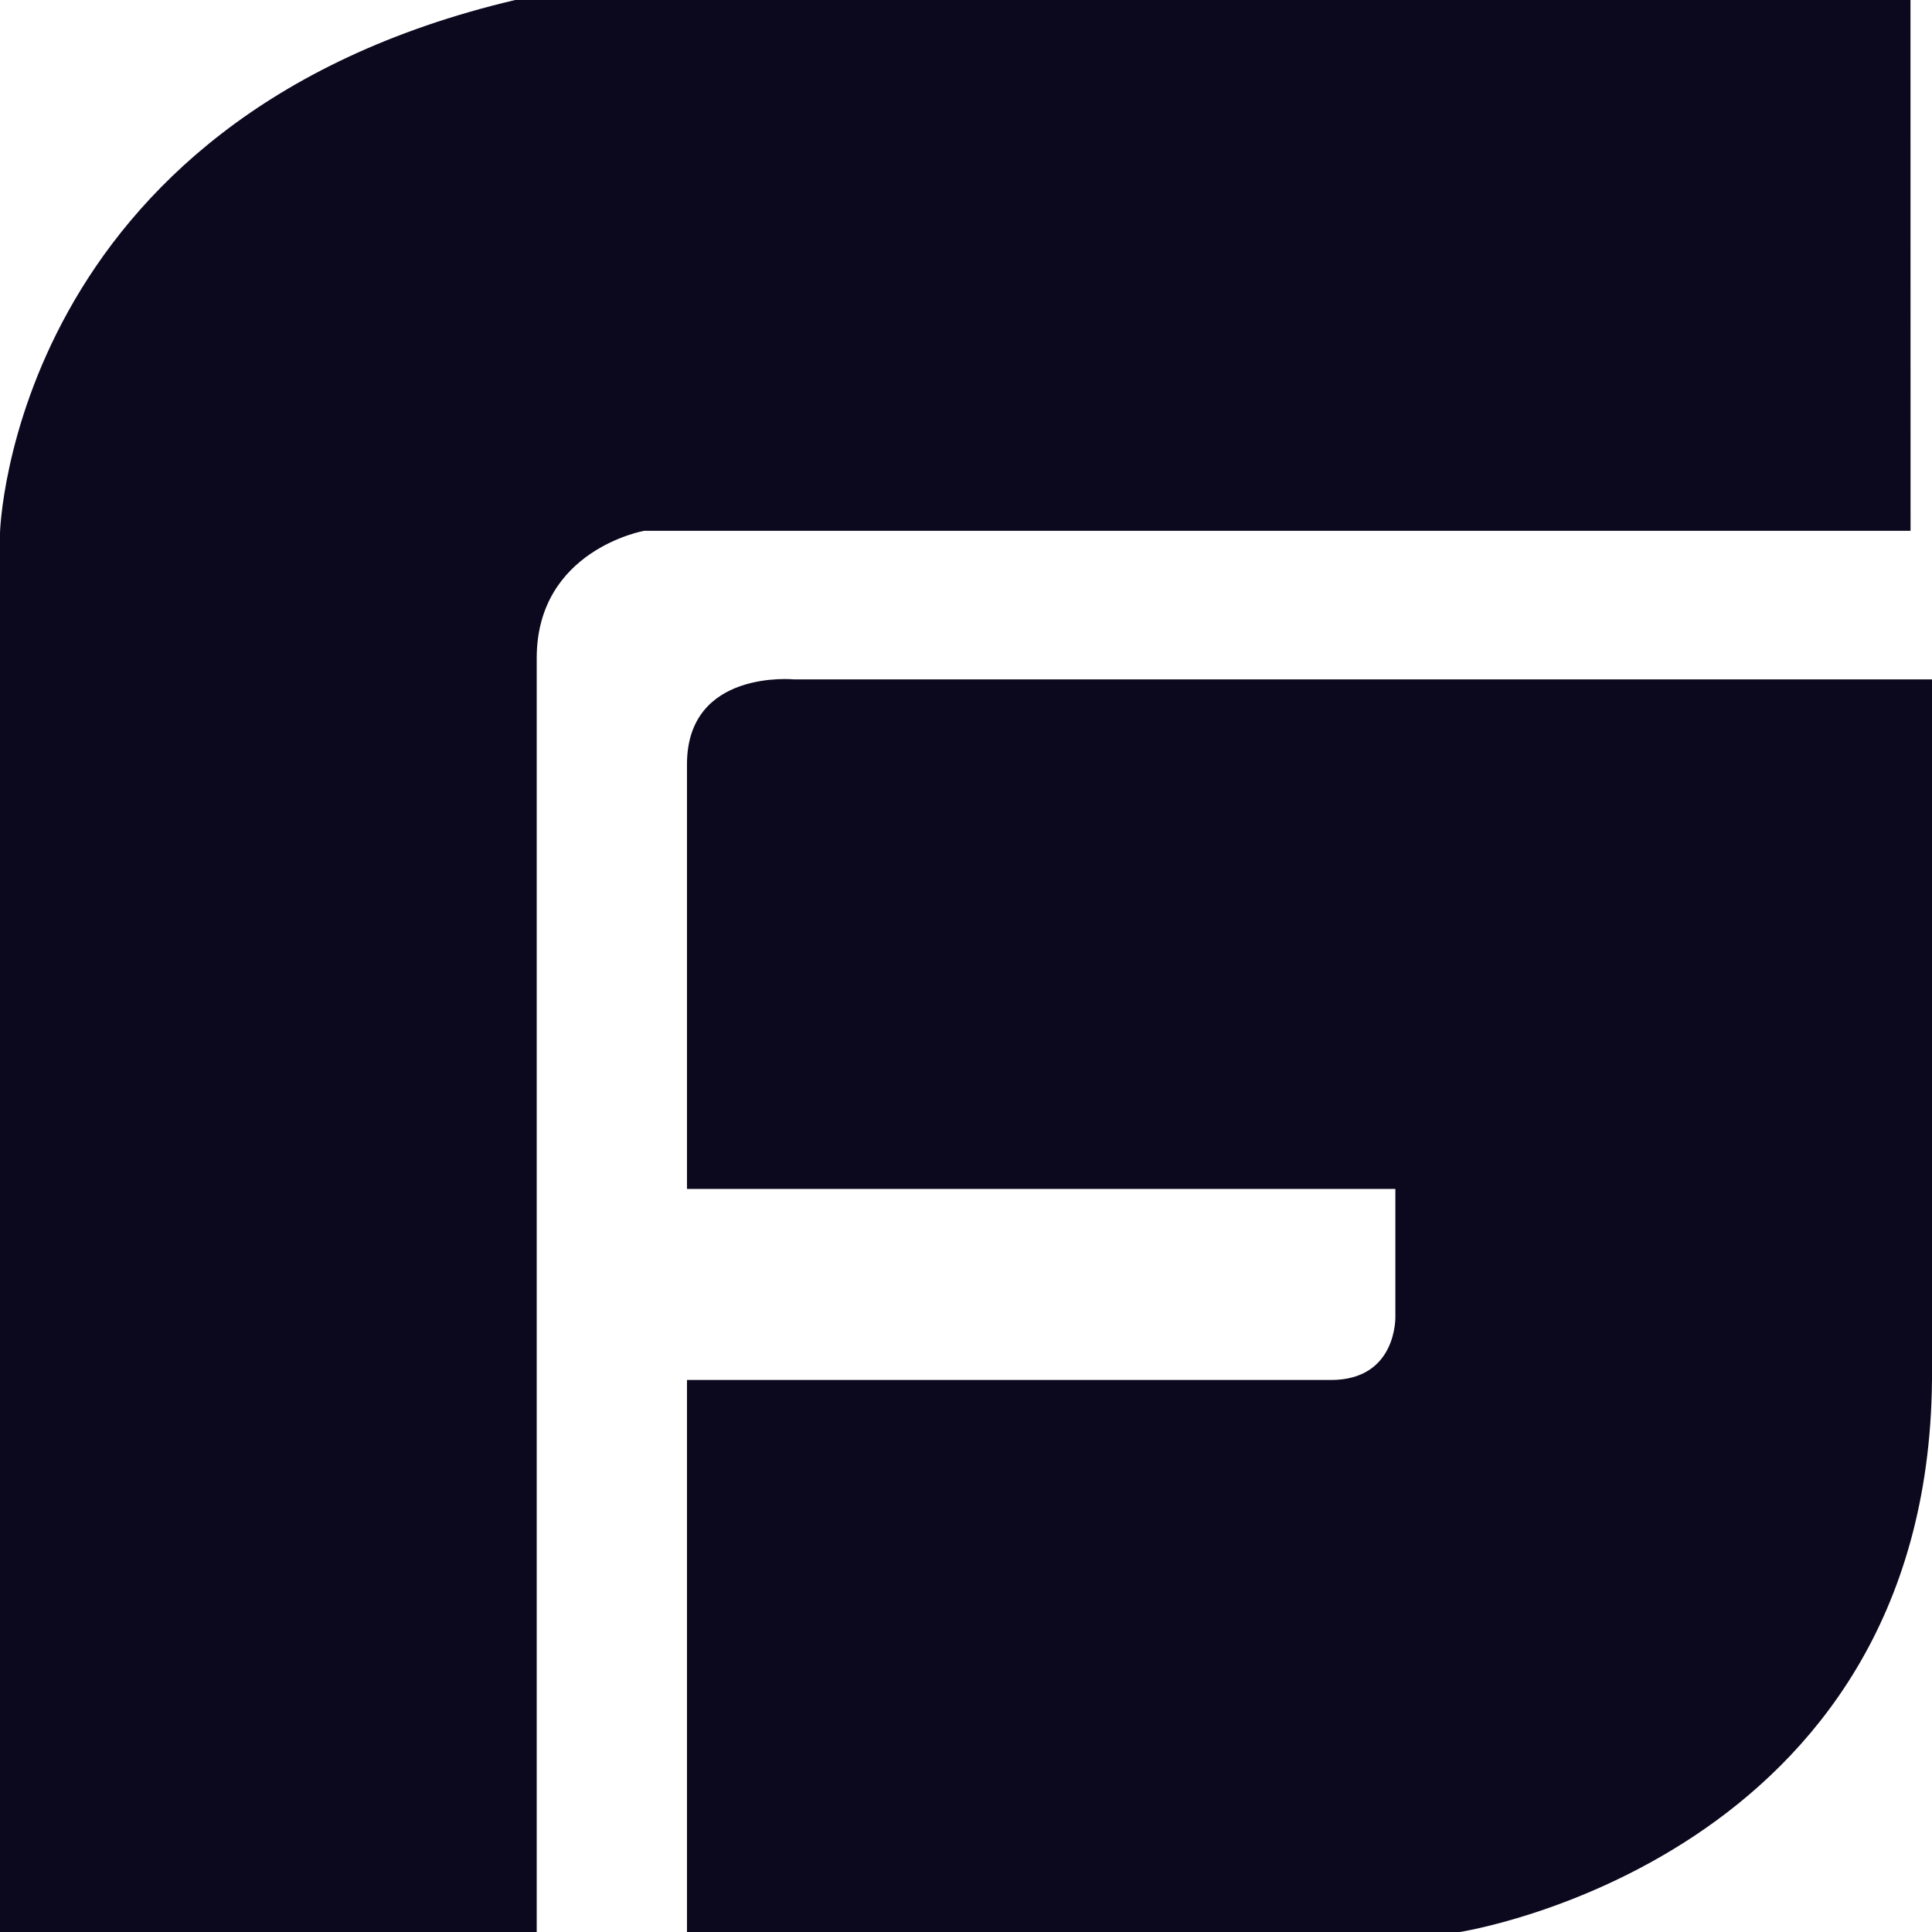 <?xml version="1.0" encoding="UTF-8"?>
<svg xmlns="http://www.w3.org/2000/svg" width="50" height="50" viewBox="0 0 50 50" fill="none">
  <path d="M20.555 17.583C20.555 17.583 17.779 17.307 17.779 19.781V30.769H36.112V34.067C36.112 34.067 36.167 35.714 34.445 35.714H17.779V50H37.779C37.779 50 49.888 48.131 50 35.714V17.583H20.555ZM49.443 0H13.333C0.276 3.076 0 13.79 0 13.79V50H13.89V17.033C13.89 14.231 16.667 13.738 16.667 13.738H49.445L49.443 0Z" fill="#0C081E"></path>
</svg>
